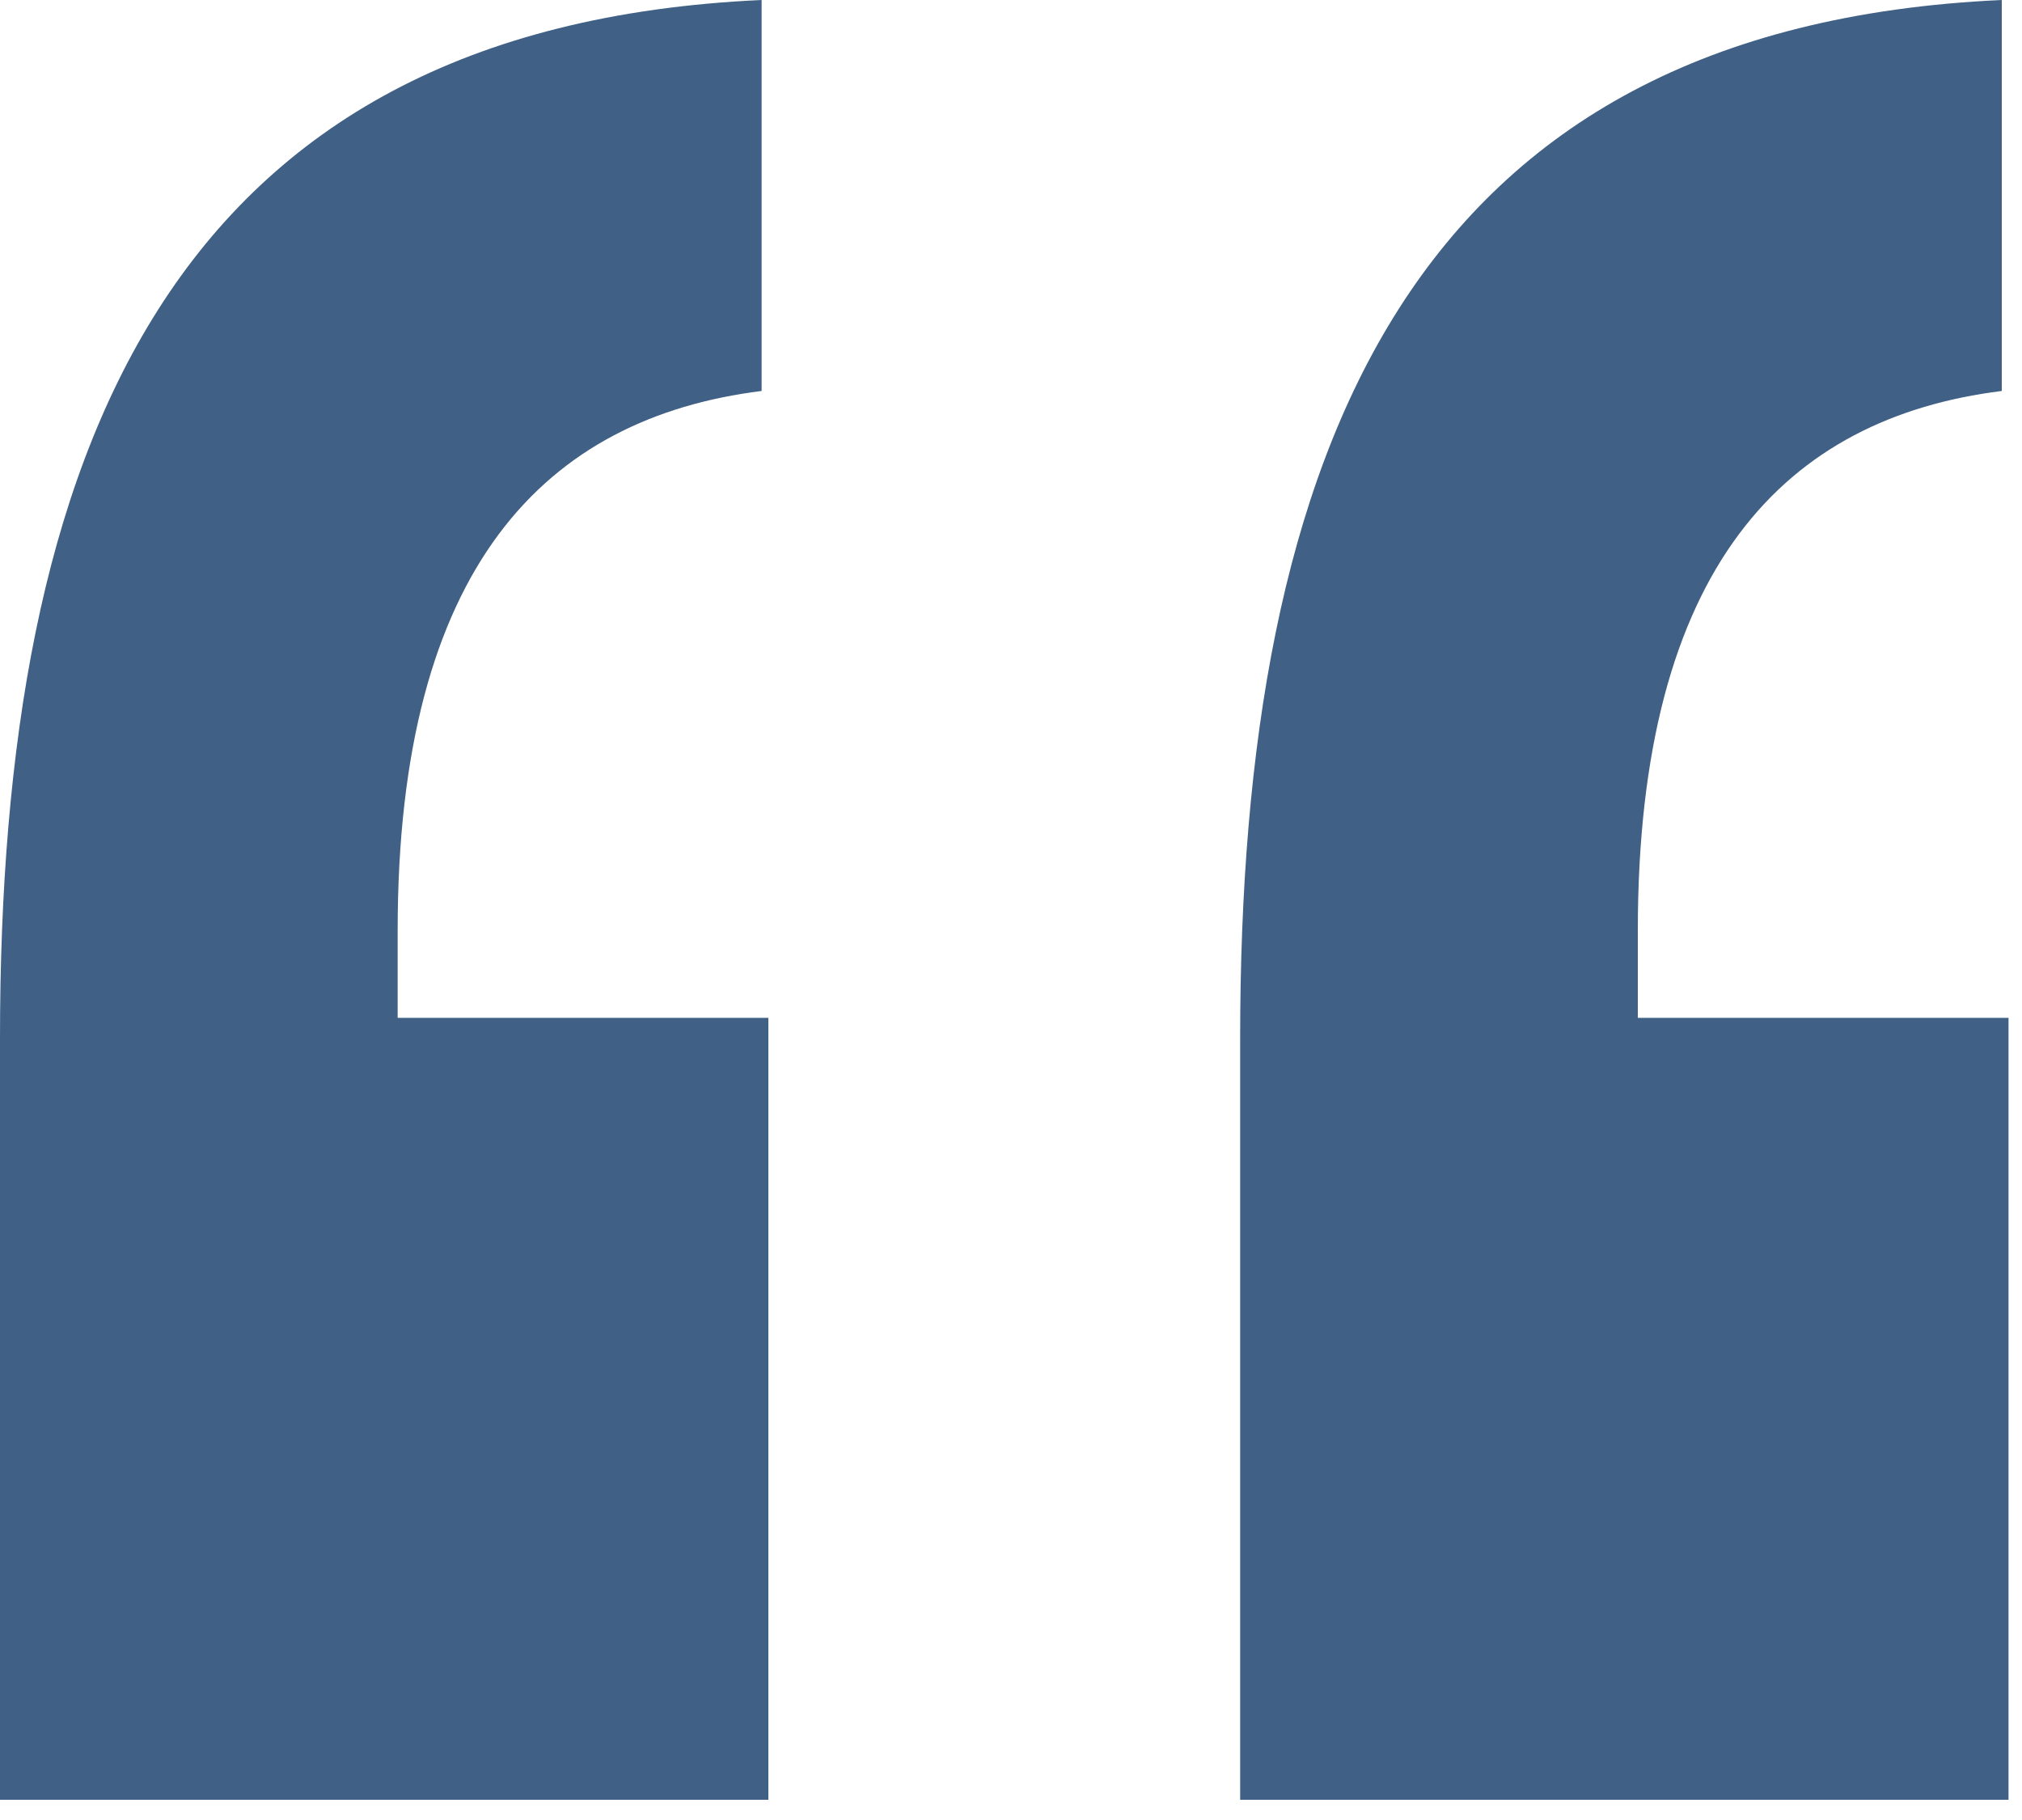 <?xml version="1.0" encoding="UTF-8"?>
<svg width="90px" height="81px" viewBox="0 0 90 81" version="1.1" xmlns="http://www.w3.org/2000/svg" xmlns:xlink="http://www.w3.org/1999/xlink">
    <title>AB009BDD-AE25-4B0A-9D53-C730D9B06B6D</title>
    <g id="home" stroke="none" stroke-width="1" fill="none" fill-rule="evenodd">
        <g id="home:-Desktops---12-col-Copy-2" transform="translate(-280, -3790)" fill="#406085" fill-rule="nonzero">
            <g id="“" transform="translate(280, 3790)">
                <path d="M33.9,0 C7.5,1.2 0,20.1 0,46.2 L0,80.1 L34.2,80.1 L34.2,45.3 L17.7,45.3 L17.7,41.4 C17.7,25.2 24.3,18.6 33.9,17.4 L33.9,0 Z M89.1,0 C62.7,1.2 55.2,20.1 55.2,46.2 L55.2,80.1 L89.4,80.1 L89.4,45.3 L72.9,45.3 L72.9,41.4 C72.9,25.2 79.5,18.6 89.1,17.4 L89.1,0 Z" id="Shape"></path>
            </g>
        </g>
    </g>
</svg>
